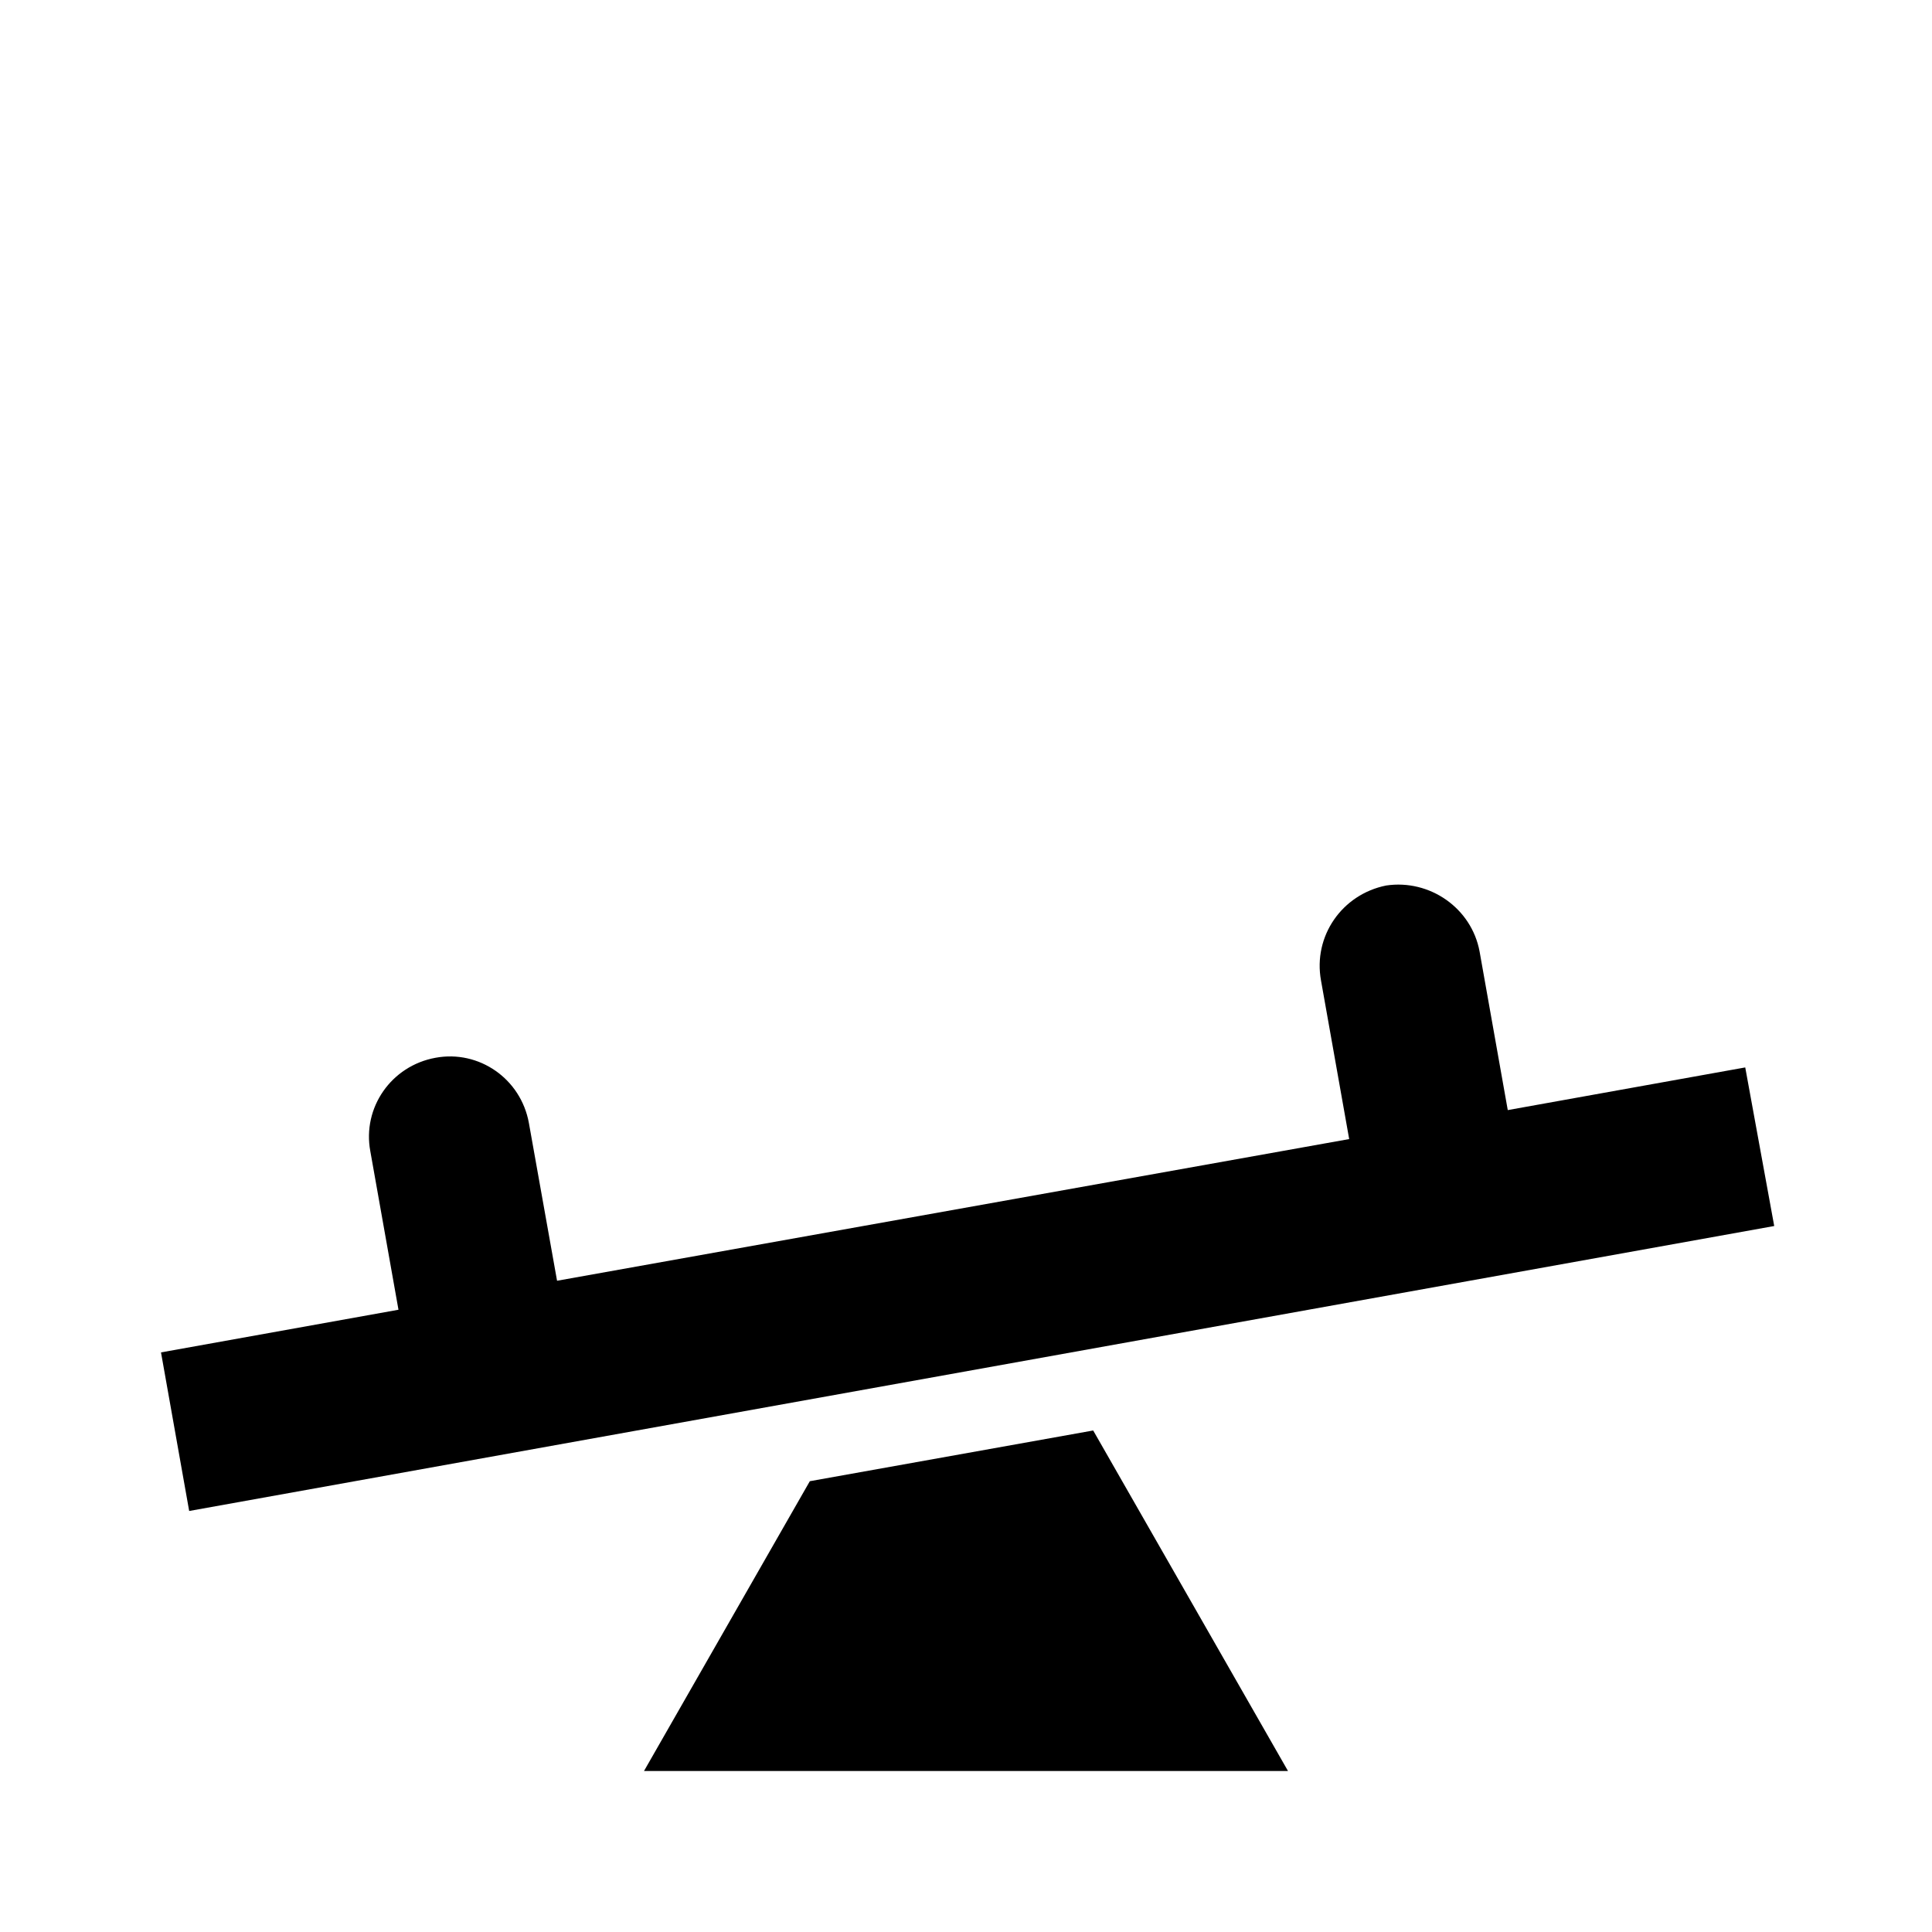 <svg viewBox="0 0 24 24" fill="none" xmlns="http://www.w3.org/2000/svg">
<path d="M21.68 13.26L22.04 15.23L2.35 18.77L2 16.8L4.95 16.27L4.6 14.3C4.5 13.76 4.86 13.24 5.41 13.14C5.95 13.04 6.47 13.4 6.57 13.95L6.92 15.91L16.76 14.15L16.41 12.18C16.31 11.63 16.67 11.11 17.22 11C17.76 10.92 18.28 11.28 18.38 11.82L18.73 13.79L21.68 13.26ZM10.06 18.4L8 22H16L13.58 17.77L10.06 18.4Z" fill="currentColor"/>
</svg>
